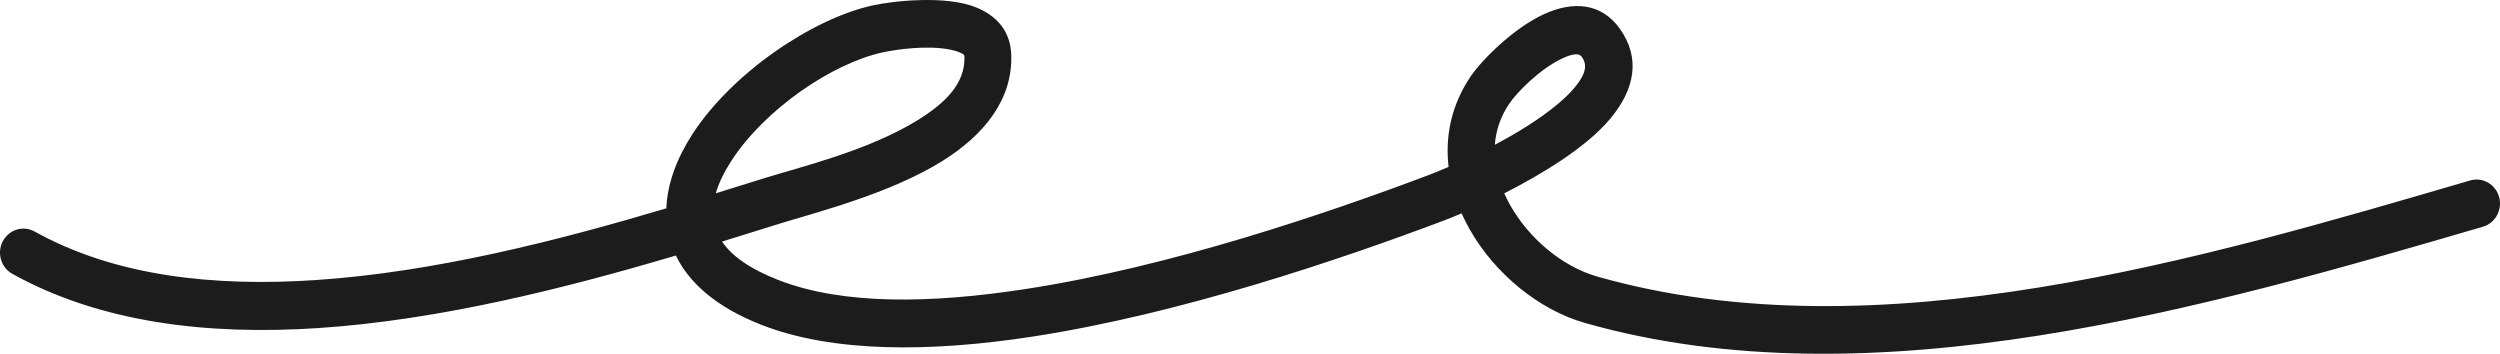 <svg xmlns="http://www.w3.org/2000/svg" width="106" height="15" viewBox="0 0 106 15" fill="none"><path fill-rule="evenodd" clip-rule="evenodd" d="M28.253 8.833C23.699 10.189 18.441 11.538 13.383 11.875C9.06 12.162 4.884 11.716 1.466 9.816C0.984 9.548 0.381 9.732 0.12 10.227C-0.141 10.722 0.039 11.341 0.52 11.609C4.249 13.681 8.795 14.223 13.511 13.909C18.66 13.567 24.013 12.209 28.658 10.834C29.197 11.955 30.314 13 32.28 13.771C35.3 14.956 39.423 14.941 43.767 14.274C50.067 13.306 56.844 10.998 61.202 9.358C61.38 9.291 61.647 9.185 61.972 9.045C62.072 9.27 62.183 9.492 62.306 9.709C63.374 11.607 65.265 13.142 67.192 13.69C79.41 17.165 93.67 13.001 105.28 9.612C105.804 9.459 106.11 8.894 105.963 8.353C105.812 7.812 105.264 7.497 104.736 7.651C93.451 10.945 79.597 15.102 67.72 11.725C66.258 11.309 64.836 10.129 64.026 8.689C63.934 8.528 63.855 8.364 63.78 8.197C65.38 7.383 67.263 6.248 68.276 5.032C69.317 3.787 69.575 2.457 68.669 1.201C67.891 0.127 66.711 0.036 65.484 0.592C64.161 1.188 62.798 2.582 62.358 3.236C61.531 4.458 61.269 5.784 61.42 7.076C61.031 7.245 60.715 7.37 60.52 7.444C56.258 9.047 49.633 11.31 43.473 12.257C39.509 12.866 35.744 12.947 32.988 11.867C31.813 11.405 31.036 10.867 30.615 10.242C31.447 9.987 32.249 9.736 33.015 9.496C34.53 9.022 37.685 8.237 39.939 6.838C41.732 5.725 42.947 4.212 42.877 2.315C42.841 1.34 42.291 0.69 41.417 0.325C40.111 -0.219 37.851 0.044 37.01 0.228C34.458 0.783 31.053 3.082 29.368 5.673C28.695 6.707 28.295 7.788 28.253 8.833ZM30.349 8.196C31.07 7.974 31.767 7.755 32.436 7.546C33.85 7.103 36.807 6.399 38.912 5.093C40.026 4.401 40.936 3.572 40.892 2.393C40.889 2.301 40.8 2.275 40.722 2.237C40.601 2.18 40.462 2.14 40.314 2.109C39.315 1.9 37.972 2.102 37.422 2.222C35.281 2.688 32.433 4.631 31.019 6.805C30.721 7.265 30.483 7.732 30.349 8.196ZM63.382 6.137C64.316 5.644 65.293 5.048 66.064 4.399C66.473 4.054 66.818 3.7 67.037 3.332C67.219 3.028 67.291 2.716 67.072 2.415C66.985 2.294 66.854 2.291 66.719 2.314C66.576 2.338 66.429 2.391 66.282 2.458C65.313 2.896 64.312 3.919 63.99 4.399C63.613 4.956 63.426 5.545 63.382 6.137Z" fill="#1C1C1C"></path></svg>